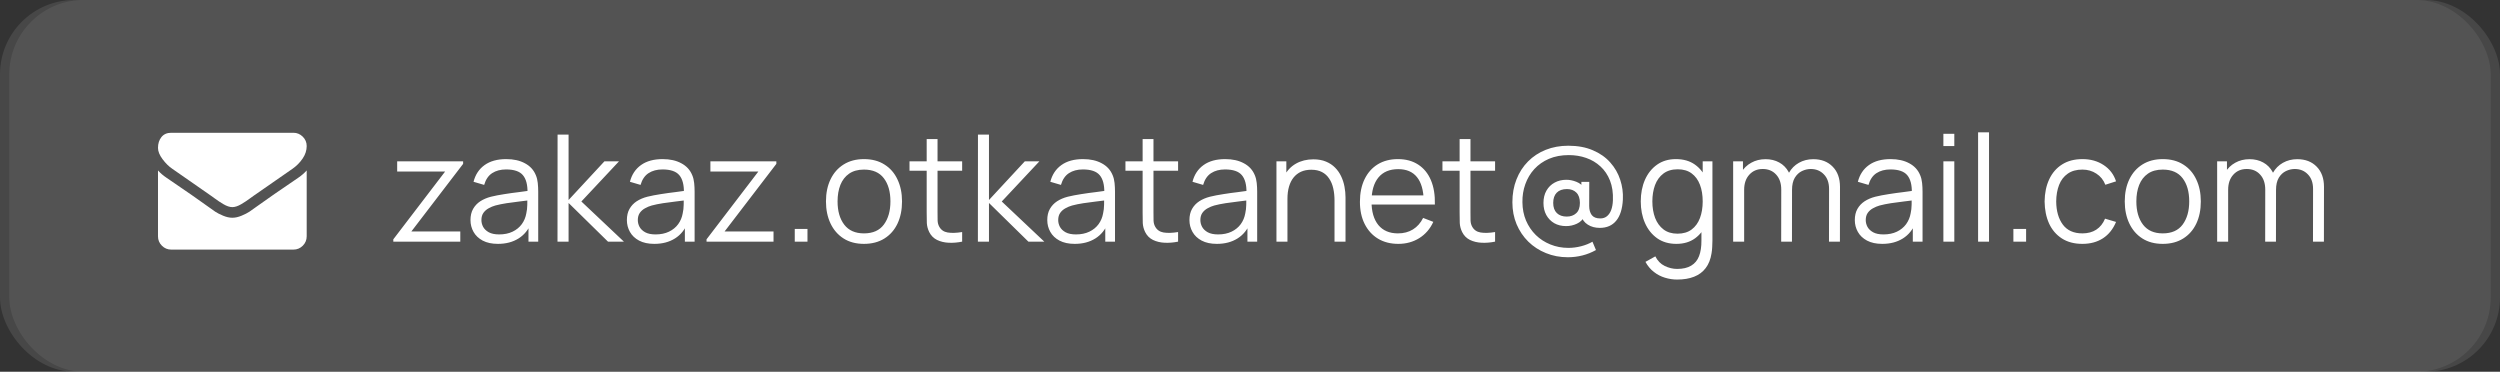 <?xml version="1.0" encoding="UTF-8"?>
<svg xmlns="http://www.w3.org/2000/svg" width="269" height="40" viewBox="0 0 269 40" fill="none">
  <rect x="0" y="0" width="269" height="40" fill="#333333" stroke="none"/>
  <rect width="269" height="40" rx="8" fill="white" fill-opacity="0.1"></rect>
  <rect x="1" width="267" height="40" rx="8" fill="white" fill-opacity="0.07" style="mix-blend-mode:screen"></rect>
  <path d="M33 18.339V25.429C33 25.821 32.86 26.158 32.58 26.438C32.301 26.717 31.964 26.857 31.571 26.857H18.429C18.036 26.857 17.699 26.717 17.42 26.438C17.14 26.158 17 25.821 17 25.429V18.339C17.262 18.631 17.562 18.89 17.902 19.116C20.056 20.58 21.536 21.607 22.339 22.196C22.679 22.446 22.954 22.641 23.165 22.781C23.377 22.921 23.658 23.064 24.009 23.21C24.36 23.356 24.688 23.429 24.991 23.429H25H25.009C25.312 23.429 25.64 23.356 25.991 23.21C26.342 23.064 26.623 22.921 26.835 22.781C27.046 22.641 27.321 22.446 27.661 22.196C28.673 21.464 30.155 20.438 32.107 19.116C32.446 18.884 32.744 18.625 33 18.339ZM33 15.714C33 16.184 32.854 16.634 32.562 17.062C32.271 17.491 31.908 17.857 31.473 18.161C29.235 19.714 27.842 20.682 27.295 21.062C27.235 21.104 27.109 21.195 26.915 21.335C26.722 21.475 26.561 21.588 26.433 21.674C26.305 21.76 26.15 21.857 25.969 21.964C25.787 22.071 25.616 22.152 25.455 22.205C25.295 22.259 25.146 22.286 25.009 22.286H25H24.991C24.854 22.286 24.705 22.259 24.545 22.205C24.384 22.152 24.213 22.071 24.031 21.964C23.85 21.857 23.695 21.76 23.567 21.674C23.439 21.588 23.278 21.475 23.085 21.335C22.891 21.195 22.765 21.104 22.705 21.062C22.164 20.682 21.384 20.138 20.366 19.433C19.348 18.728 18.738 18.304 18.536 18.161C18.167 17.911 17.819 17.567 17.491 17.13C17.164 16.692 17 16.286 17 15.911C17 15.446 17.123 15.059 17.37 14.75C17.618 14.441 17.97 14.286 18.429 14.286H31.571C31.958 14.286 32.293 14.426 32.576 14.705C32.859 14.985 33 15.321 33 15.714Z" fill="white"></path>
  <path d="M42.32 26V25.752L47.896 18.456H42.736V17.36H49.832V17.632L44.264 24.904H49.528V26H42.32ZM53.576 26.24C52.926 26.24 52.379 26.123 51.936 25.888C51.499 25.653 51.171 25.341 50.952 24.952C50.734 24.563 50.624 24.139 50.624 23.68C50.624 23.211 50.718 22.811 50.904 22.48C51.096 22.144 51.355 21.869 51.68 21.656C52.011 21.443 52.392 21.28 52.824 21.168C53.262 21.061 53.744 20.968 54.272 20.888C54.806 20.803 55.326 20.731 55.832 20.672C56.344 20.608 56.792 20.547 57.176 20.488L56.76 20.744C56.776 19.891 56.611 19.259 56.264 18.848C55.918 18.437 55.315 18.232 54.456 18.232C53.864 18.232 53.363 18.365 52.952 18.632C52.547 18.899 52.262 19.32 52.096 19.896L50.952 19.56C51.15 18.787 51.547 18.187 52.144 17.76C52.742 17.333 53.518 17.12 54.472 17.12C55.262 17.12 55.931 17.269 56.48 17.568C57.035 17.861 57.427 18.288 57.656 18.848C57.763 19.099 57.832 19.379 57.864 19.688C57.896 19.997 57.912 20.312 57.912 20.632V26H56.864V23.832L57.168 23.96C56.875 24.701 56.419 25.267 55.8 25.656C55.182 26.045 54.44 26.24 53.576 26.24ZM53.712 25.224C54.262 25.224 54.742 25.125 55.152 24.928C55.563 24.731 55.894 24.461 56.144 24.12C56.395 23.773 56.558 23.384 56.632 22.952C56.696 22.675 56.731 22.371 56.736 22.04C56.742 21.704 56.744 21.453 56.744 21.288L57.192 21.52C56.792 21.573 56.358 21.627 55.888 21.68C55.424 21.733 54.966 21.795 54.512 21.864C54.064 21.933 53.659 22.016 53.296 22.112C53.051 22.181 52.814 22.28 52.584 22.408C52.355 22.531 52.166 22.696 52.016 22.904C51.872 23.112 51.8 23.371 51.8 23.68C51.8 23.931 51.862 24.173 51.984 24.408C52.112 24.643 52.315 24.837 52.592 24.992C52.875 25.147 53.248 25.224 53.712 25.224ZM59.987 26L59.995 14.48H61.179V21.52L65.035 17.36H66.603L62.555 21.68L67.131 26H65.419L61.179 21.84V26H59.987ZM70.404 26.24C69.754 26.24 69.207 26.123 68.764 25.888C68.327 25.653 67.999 25.341 67.781 24.952C67.562 24.563 67.453 24.139 67.453 23.68C67.453 23.211 67.546 22.811 67.733 22.48C67.924 22.144 68.183 21.869 68.508 21.656C68.839 21.443 69.221 21.28 69.653 21.168C70.09 21.061 70.573 20.968 71.1 20.888C71.634 20.803 72.154 20.731 72.66 20.672C73.172 20.608 73.621 20.547 74.004 20.488L73.588 20.744C73.605 19.891 73.439 19.259 73.093 18.848C72.746 18.437 72.143 18.232 71.284 18.232C70.692 18.232 70.191 18.365 69.781 18.632C69.375 18.899 69.09 19.32 68.924 19.896L67.781 19.56C67.978 18.787 68.375 18.187 68.972 17.76C69.57 17.333 70.346 17.12 71.3 17.12C72.09 17.12 72.759 17.269 73.308 17.568C73.863 17.861 74.255 18.288 74.484 18.848C74.591 19.099 74.66 19.379 74.692 19.688C74.725 19.997 74.74 20.312 74.74 20.632V26H73.692V23.832L73.996 23.96C73.703 24.701 73.247 25.267 72.629 25.656C72.01 26.045 71.269 26.24 70.404 26.24ZM70.54 25.224C71.09 25.224 71.57 25.125 71.981 24.928C72.391 24.731 72.722 24.461 72.972 24.12C73.223 23.773 73.386 23.384 73.46 22.952C73.525 22.675 73.559 22.371 73.564 22.04C73.57 21.704 73.573 21.453 73.573 21.288L74.02 21.52C73.621 21.573 73.186 21.627 72.716 21.68C72.252 21.733 71.794 21.795 71.341 21.864C70.892 21.933 70.487 22.016 70.124 22.112C69.879 22.181 69.642 22.28 69.412 22.408C69.183 22.531 68.994 22.696 68.844 22.904C68.701 23.112 68.629 23.371 68.629 23.68C68.629 23.931 68.69 24.173 68.812 24.408C68.941 24.643 69.143 24.837 69.421 24.992C69.703 25.147 70.076 25.224 70.54 25.224ZM76.023 26V25.752L81.599 18.456H76.439V17.36H83.535V17.632L77.967 24.904H83.231V26H76.023ZM85.516 26V24.632H86.884V26H85.516ZM92.962 26.24C92.104 26.24 91.37 26.045 90.762 25.656C90.154 25.267 89.688 24.728 89.362 24.04C89.037 23.352 88.874 22.563 88.874 21.672C88.874 20.765 89.04 19.971 89.37 19.288C89.701 18.605 90.17 18.075 90.778 17.696C91.392 17.312 92.12 17.12 92.962 17.12C93.826 17.12 94.562 17.315 95.17 17.704C95.784 18.088 96.25 18.624 96.57 19.312C96.896 19.995 97.058 20.781 97.058 21.672C97.058 22.579 96.896 23.376 96.57 24.064C96.245 24.747 95.776 25.28 95.162 25.664C94.549 26.048 93.816 26.24 92.962 26.24ZM92.962 25.112C93.922 25.112 94.637 24.795 95.106 24.16C95.576 23.52 95.81 22.691 95.81 21.672C95.81 20.627 95.573 19.795 95.098 19.176C94.629 18.557 93.917 18.248 92.962 18.248C92.317 18.248 91.784 18.395 91.362 18.688C90.946 18.976 90.634 19.379 90.426 19.896C90.224 20.408 90.122 21 90.122 21.672C90.122 22.712 90.362 23.547 90.842 24.176C91.322 24.8 92.029 25.112 92.962 25.112ZM103.527 26C103.042 26.101 102.562 26.141 102.087 26.12C101.618 26.099 101.196 25.997 100.823 25.816C100.455 25.635 100.175 25.352 99.983 24.968C99.829 24.648 99.743 24.325 99.727 24C99.716 23.669 99.711 23.293 99.711 22.872V14.96H100.879V22.824C100.879 23.187 100.882 23.491 100.887 23.736C100.898 23.976 100.954 24.189 101.055 24.376C101.247 24.733 101.551 24.947 101.967 25.016C102.388 25.085 102.908 25.069 103.527 24.968V26ZM97.863 18.368V17.36H103.527V18.368H97.863ZM105.221 26L105.229 14.48H106.413V21.52L110.269 17.36H111.837L107.789 21.68L112.365 26H110.653L106.413 21.84V26H105.221ZM115.639 26.24C114.988 26.24 114.442 26.123 113.999 25.888C113.562 25.653 113.234 25.341 113.015 24.952C112.796 24.563 112.687 24.139 112.687 23.68C112.687 23.211 112.78 22.811 112.967 22.48C113.159 22.144 113.418 21.869 113.743 21.656C114.074 21.443 114.455 21.28 114.887 21.168C115.324 21.061 115.807 20.968 116.335 20.888C116.868 20.803 117.388 20.731 117.895 20.672C118.407 20.608 118.855 20.547 119.239 20.488L118.823 20.744C118.839 19.891 118.674 19.259 118.327 18.848C117.98 18.437 117.378 18.232 116.519 18.232C115.927 18.232 115.426 18.365 115.015 18.632C114.61 18.899 114.324 19.32 114.159 19.896L113.015 19.56C113.212 18.787 113.61 18.187 114.207 17.76C114.804 17.333 115.58 17.12 116.535 17.12C117.324 17.12 117.994 17.269 118.543 17.568C119.098 17.861 119.49 18.288 119.719 18.848C119.826 19.099 119.895 19.379 119.927 19.688C119.959 19.997 119.975 20.312 119.975 20.632V26H118.927V23.832L119.231 23.96C118.938 24.701 118.482 25.267 117.863 25.656C117.244 26.045 116.503 26.24 115.639 26.24ZM115.775 25.224C116.324 25.224 116.804 25.125 117.215 24.928C117.626 24.731 117.956 24.461 118.207 24.12C118.458 23.773 118.62 23.384 118.695 22.952C118.759 22.675 118.794 22.371 118.799 22.04C118.804 21.704 118.807 21.453 118.807 21.288L119.255 21.52C118.855 21.573 118.42 21.627 117.951 21.68C117.487 21.733 117.028 21.795 116.575 21.864C116.127 21.933 115.722 22.016 115.359 22.112C115.114 22.181 114.876 22.28 114.647 22.408C114.418 22.531 114.228 22.696 114.079 22.904C113.935 23.112 113.863 23.371 113.863 23.68C113.863 23.931 113.924 24.173 114.047 24.408C114.175 24.643 114.378 24.837 114.655 24.992C114.938 25.147 115.311 25.224 115.775 25.224ZM126.762 26C126.276 26.101 125.796 26.141 125.322 26.12C124.852 26.099 124.431 25.997 124.058 25.816C123.69 25.635 123.41 25.352 123.218 24.968C123.063 24.648 122.978 24.325 122.962 24C122.951 23.669 122.946 23.293 122.946 22.872V14.96H124.114V22.824C124.114 23.187 124.116 23.491 124.122 23.736C124.132 23.976 124.188 24.189 124.29 24.376C124.482 24.733 124.786 24.947 125.202 25.016C125.623 25.085 126.143 25.069 126.762 24.968V26ZM121.098 18.368V17.36H126.762V18.368H121.098ZM130.936 26.24C130.285 26.24 129.738 26.123 129.296 25.888C128.858 25.653 128.53 25.341 128.312 24.952C128.093 24.563 127.984 24.139 127.984 23.68C127.984 23.211 128.077 22.811 128.264 22.48C128.456 22.144 128.714 21.869 129.04 21.656C129.37 21.443 129.752 21.28 130.184 21.168C130.621 21.061 131.104 20.968 131.632 20.888C132.165 20.803 132.685 20.731 133.192 20.672C133.704 20.608 134.152 20.547 134.536 20.488L134.12 20.744C134.136 19.891 133.97 19.259 133.624 18.848C133.277 18.437 132.674 18.232 131.816 18.232C131.224 18.232 130.722 18.365 130.312 18.632C129.906 18.899 129.621 19.32 129.456 19.896L128.312 19.56C128.509 18.787 128.906 18.187 129.504 17.76C130.101 17.333 130.877 17.12 131.832 17.12C132.621 17.12 133.29 17.269 133.84 17.568C134.394 17.861 134.786 18.288 135.016 18.848C135.122 19.099 135.192 19.379 135.224 19.688C135.256 19.997 135.272 20.312 135.272 20.632V26H134.224V23.832L134.528 23.96C134.234 24.701 133.778 25.267 133.16 25.656C132.541 26.045 131.8 26.24 130.936 26.24ZM131.072 25.224C131.621 25.224 132.101 25.125 132.512 24.928C132.922 24.731 133.253 24.461 133.504 24.12C133.754 23.773 133.917 23.384 133.992 22.952C134.056 22.675 134.09 22.371 134.096 22.04C134.101 21.704 134.104 21.453 134.104 21.288L134.552 21.52C134.152 21.573 133.717 21.627 133.248 21.68C132.784 21.733 132.325 21.795 131.872 21.864C131.424 21.933 131.018 22.016 130.656 22.112C130.41 22.181 130.173 22.28 129.944 22.408C129.714 22.531 129.525 22.696 129.376 22.904C129.232 23.112 129.16 23.371 129.16 23.68C129.16 23.931 129.221 24.173 129.344 24.408C129.472 24.643 129.674 24.837 129.952 24.992C130.234 25.147 130.608 25.224 131.072 25.224ZM143.594 26V21.592C143.594 21.112 143.549 20.672 143.458 20.272C143.368 19.867 143.221 19.515 143.018 19.216C142.821 18.912 142.562 18.677 142.242 18.512C141.928 18.347 141.544 18.264 141.09 18.264C140.674 18.264 140.306 18.336 139.986 18.48C139.672 18.624 139.405 18.832 139.186 19.104C138.973 19.371 138.81 19.696 138.698 20.08C138.586 20.464 138.53 20.901 138.53 21.392L137.698 21.208C137.698 20.323 137.853 19.579 138.162 18.976C138.472 18.373 138.898 17.917 139.442 17.608C139.986 17.299 140.61 17.144 141.314 17.144C141.832 17.144 142.282 17.224 142.666 17.384C143.056 17.544 143.384 17.76 143.65 18.032C143.922 18.304 144.141 18.616 144.306 18.968C144.472 19.315 144.592 19.685 144.666 20.08C144.741 20.469 144.778 20.859 144.778 21.248V26H143.594ZM137.346 26V17.36H138.41V19.488H138.53V26H137.346ZM150.464 26.24C149.621 26.24 148.89 26.053 148.272 25.68C147.658 25.307 147.181 24.781 146.84 24.104C146.498 23.427 146.328 22.632 146.328 21.72C146.328 20.776 146.496 19.96 146.832 19.272C147.168 18.584 147.64 18.053 148.248 17.68C148.861 17.307 149.584 17.12 150.416 17.12C151.269 17.12 151.997 17.317 152.6 17.712C153.202 18.101 153.658 18.661 153.968 19.392C154.277 20.123 154.418 20.995 154.392 22.008H153.192V21.592C153.17 20.472 152.928 19.627 152.464 19.056C152.005 18.485 151.333 18.2 150.448 18.2C149.52 18.2 148.808 18.501 148.312 19.104C147.821 19.707 147.576 20.565 147.576 21.68C147.576 22.768 147.821 23.613 148.312 24.216C148.808 24.813 149.509 25.112 150.416 25.112C151.034 25.112 151.573 24.971 152.032 24.688C152.496 24.4 152.861 23.987 153.128 23.448L154.224 23.872C153.882 24.624 153.378 25.208 152.712 25.624C152.05 26.035 151.301 26.24 150.464 26.24ZM147.16 22.008V21.024H153.76V22.008H147.16ZM160.871 26C160.386 26.101 159.906 26.141 159.431 26.12C158.962 26.099 158.54 25.997 158.167 25.816C157.799 25.635 157.519 25.352 157.327 24.968C157.172 24.648 157.087 24.325 157.071 24C157.06 23.669 157.055 23.293 157.055 22.872V14.96H158.223V22.824C158.223 23.187 158.226 23.491 158.231 23.736C158.242 23.976 158.298 24.189 158.399 24.376C158.591 24.733 158.895 24.947 159.311 25.016C159.732 25.085 160.252 25.069 160.871 24.968V26ZM155.207 18.368V17.36H160.871V18.368H155.207ZM168.709 27.68C167.856 27.68 167.066 27.531 166.341 27.232C165.616 26.939 164.984 26.528 164.445 26C163.906 25.467 163.485 24.84 163.181 24.12C162.882 23.4 162.733 22.616 162.733 21.768C162.733 20.867 162.88 20.045 163.173 19.304C163.466 18.557 163.88 17.915 164.413 17.376C164.952 16.832 165.589 16.413 166.325 16.12C167.061 15.827 167.869 15.68 168.749 15.68C169.757 15.68 170.637 15.843 171.389 16.168C172.146 16.488 172.77 16.925 173.261 17.48C173.752 18.029 174.109 18.648 174.333 19.336C174.562 20.024 174.658 20.736 174.621 21.472C174.568 22.48 174.328 23.24 173.901 23.752C173.48 24.264 172.89 24.52 172.133 24.52C171.642 24.52 171.216 24.405 170.853 24.176C170.49 23.947 170.248 23.624 170.125 23.208L170.509 23.248C170.322 23.627 170.042 23.901 169.669 24.072C169.301 24.243 168.917 24.328 168.517 24.328C168.032 24.328 167.605 24.224 167.237 24.016C166.874 23.803 166.589 23.509 166.381 23.136C166.178 22.763 166.077 22.331 166.077 21.84C166.077 21.328 166.184 20.885 166.397 20.512C166.61 20.139 166.904 19.851 167.277 19.648C167.65 19.445 168.072 19.344 168.541 19.344C168.888 19.344 169.245 19.416 169.613 19.56C169.986 19.704 170.272 19.939 170.469 20.264L170.157 20.616V19.568H171.005L170.997 22.168C170.997 22.563 171.088 22.885 171.269 23.136C171.456 23.381 171.762 23.504 172.189 23.504C172.477 23.504 172.717 23.424 172.909 23.264C173.106 23.104 173.258 22.88 173.365 22.592C173.472 22.299 173.533 21.955 173.549 21.56C173.581 20.749 173.477 20.04 173.237 19.432C172.997 18.824 172.656 18.317 172.213 17.912C171.77 17.501 171.256 17.195 170.669 16.992C170.088 16.789 169.466 16.688 168.805 16.688C168.005 16.688 167.293 16.821 166.669 17.088C166.05 17.355 165.525 17.723 165.093 18.192C164.666 18.661 164.344 19.203 164.125 19.816C163.906 20.424 163.802 21.072 163.813 21.76C163.818 22.469 163.946 23.125 164.197 23.728C164.453 24.325 164.805 24.845 165.253 25.288C165.701 25.725 166.224 26.064 166.821 26.304C167.418 26.549 168.066 26.672 168.765 26.672C169.218 26.672 169.672 26.613 170.125 26.496C170.584 26.379 170.992 26.216 171.349 26.008L171.725 26.904C171.261 27.165 170.773 27.36 170.261 27.488C169.749 27.616 169.232 27.68 168.709 27.68ZM168.581 23.304C168.997 23.304 169.336 23.184 169.597 22.944C169.864 22.704 169.997 22.333 169.997 21.832C169.997 21.341 169.869 20.971 169.613 20.72C169.362 20.469 169.026 20.344 168.605 20.344C168.125 20.344 167.757 20.475 167.501 20.736C167.25 20.997 167.125 21.363 167.125 21.832C167.125 22.307 167.256 22.672 167.517 22.928C167.778 23.179 168.133 23.304 168.581 23.304ZM180.458 30.08C180.016 30.08 179.578 30.013 179.146 29.88C178.72 29.752 178.325 29.547 177.962 29.264C177.6 28.987 177.296 28.624 177.05 28.176L178.114 27.584C178.354 28.064 178.69 28.408 179.122 28.616C179.56 28.829 180.005 28.936 180.458 28.936C181.082 28.936 181.586 28.819 181.97 28.584C182.36 28.355 182.642 28.013 182.818 27.56C182.994 27.107 183.08 26.541 183.074 25.864V23.56H183.21V17.36H184.258V25.88C184.258 26.125 184.25 26.36 184.234 26.584C184.224 26.813 184.2 27.037 184.162 27.256C184.061 27.901 183.85 28.432 183.53 28.848C183.216 29.264 182.8 29.573 182.282 29.776C181.77 29.979 181.162 30.08 180.458 30.08ZM180.378 26.24C179.573 26.24 178.885 26.04 178.314 25.64C177.744 25.235 177.306 24.688 177.002 24C176.698 23.312 176.546 22.536 176.546 21.672C176.546 20.813 176.696 20.04 176.994 19.352C177.298 18.664 177.733 18.12 178.298 17.72C178.864 17.32 179.541 17.12 180.33 17.12C181.141 17.12 181.824 17.317 182.378 17.712C182.933 18.107 183.352 18.648 183.634 19.336C183.922 20.019 184.066 20.797 184.066 21.672C184.066 22.531 183.925 23.307 183.642 24C183.36 24.688 182.944 25.235 182.394 25.64C181.845 26.04 181.173 26.24 180.378 26.24ZM180.498 25.144C181.112 25.144 181.618 24.995 182.018 24.696C182.418 24.397 182.717 23.987 182.914 23.464C183.112 22.936 183.21 22.339 183.21 21.672C183.21 20.995 183.112 20.397 182.914 19.88C182.717 19.357 182.418 18.949 182.018 18.656C181.624 18.363 181.125 18.216 180.522 18.216C179.904 18.216 179.392 18.368 178.986 18.672C178.581 18.976 178.28 19.389 178.082 19.912C177.89 20.435 177.794 21.021 177.794 21.672C177.794 22.328 177.893 22.92 178.09 23.448C178.293 23.971 178.594 24.384 178.994 24.688C179.394 24.992 179.896 25.144 180.498 25.144ZM196.799 26L196.807 20.328C196.807 19.661 196.62 19.139 196.247 18.76C195.879 18.376 195.41 18.184 194.839 18.184C194.514 18.184 194.196 18.259 193.887 18.408C193.578 18.557 193.322 18.797 193.119 19.128C192.922 19.459 192.823 19.891 192.823 20.424L192.127 20.224C192.111 19.605 192.231 19.064 192.487 18.6C192.748 18.136 193.106 17.776 193.559 17.52C194.018 17.259 194.535 17.128 195.111 17.128C195.98 17.128 196.676 17.397 197.199 17.936C197.722 18.469 197.983 19.192 197.983 20.104L197.975 26H196.799ZM186.487 26V17.36H187.543V19.488H187.671V26H186.487ZM191.655 26L191.663 20.408C191.663 19.72 191.479 19.179 191.111 18.784C190.748 18.384 190.268 18.184 189.671 18.184C189.074 18.184 188.591 18.389 188.223 18.8C187.855 19.205 187.671 19.747 187.671 20.424L186.967 20.04C186.967 19.485 187.098 18.989 187.359 18.552C187.62 18.109 187.978 17.763 188.431 17.512C188.884 17.256 189.399 17.128 189.975 17.128C190.524 17.128 191.012 17.245 191.439 17.48C191.871 17.715 192.21 18.056 192.455 18.504C192.7 18.952 192.823 19.496 192.823 20.136L192.815 26H191.655ZM202.53 26.24C201.879 26.24 201.332 26.123 200.89 25.888C200.452 25.653 200.124 25.341 199.906 24.952C199.687 24.563 199.578 24.139 199.578 23.68C199.578 23.211 199.671 22.811 199.858 22.48C200.05 22.144 200.308 21.869 200.634 21.656C200.964 21.443 201.346 21.28 201.778 21.168C202.215 21.061 202.698 20.968 203.226 20.888C203.759 20.803 204.279 20.731 204.786 20.672C205.298 20.608 205.746 20.547 206.13 20.488L205.714 20.744C205.73 19.891 205.564 19.259 205.218 18.848C204.871 18.437 204.268 18.232 203.41 18.232C202.818 18.232 202.316 18.365 201.906 18.632C201.5 18.899 201.215 19.32 201.049 19.896L199.906 19.56C200.103 18.787 200.5 18.187 201.098 17.76C201.695 17.333 202.471 17.12 203.426 17.12C204.215 17.12 204.884 17.269 205.434 17.568C205.988 17.861 206.38 18.288 206.61 18.848C206.716 19.099 206.786 19.379 206.818 19.688C206.85 19.997 206.866 20.312 206.866 20.632V26H205.818V23.832L206.122 23.96C205.828 24.701 205.372 25.267 204.754 25.656C204.135 26.045 203.394 26.24 202.53 26.24ZM202.666 25.224C203.215 25.224 203.695 25.125 204.106 24.928C204.516 24.731 204.847 24.461 205.098 24.12C205.348 23.773 205.511 23.384 205.586 22.952C205.65 22.675 205.684 22.371 205.69 22.04C205.695 21.704 205.698 21.453 205.698 21.288L206.146 21.52C205.746 21.573 205.311 21.627 204.842 21.68C204.378 21.733 203.919 21.795 203.466 21.864C203.018 21.933 202.612 22.016 202.25 22.112C202.004 22.181 201.767 22.28 201.538 22.408C201.308 22.531 201.119 22.696 200.97 22.904C200.826 23.112 200.754 23.371 200.754 23.68C200.754 23.931 200.815 24.173 200.938 24.408C201.066 24.643 201.268 24.837 201.546 24.992C201.828 25.147 202.202 25.224 202.666 25.224ZM209.108 15.72V14.4H210.284V15.72H209.108ZM209.108 26V17.36H210.284V26H209.108ZM212.843 26V14.24H214.019V26H212.843ZM216.641 26V24.632H218.009V26H216.641ZM224.063 26.24C223.194 26.24 222.458 26.045 221.855 25.656C221.253 25.267 220.794 24.731 220.479 24.048C220.17 23.36 220.01 22.571 219.999 21.68C220.01 20.773 220.175 19.979 220.495 19.296C220.815 18.608 221.277 18.075 221.879 17.696C222.482 17.312 223.213 17.12 224.071 17.12C224.946 17.12 225.706 17.333 226.351 17.76C227.002 18.187 227.447 18.771 227.687 19.512L226.535 19.88C226.333 19.363 226.01 18.963 225.567 18.68C225.13 18.392 224.629 18.248 224.063 18.248C223.429 18.248 222.903 18.395 222.487 18.688C222.071 18.976 221.762 19.379 221.559 19.896C221.357 20.413 221.253 21.008 221.247 21.68C221.258 22.715 221.498 23.547 221.967 24.176C222.437 24.8 223.135 25.112 224.063 25.112C224.65 25.112 225.149 24.979 225.559 24.712C225.975 24.44 226.29 24.045 226.503 23.528L227.687 23.88C227.367 24.648 226.898 25.235 226.279 25.64C225.661 26.04 224.922 26.24 224.063 26.24ZM232.712 26.24C231.854 26.24 231.12 26.045 230.512 25.656C229.904 25.267 229.438 24.728 229.112 24.04C228.787 23.352 228.624 22.563 228.624 21.672C228.624 20.765 228.79 19.971 229.12 19.288C229.451 18.605 229.92 18.075 230.528 17.696C231.142 17.312 231.87 17.12 232.712 17.12C233.576 17.12 234.312 17.315 234.92 17.704C235.534 18.088 236 18.624 236.32 19.312C236.646 19.995 236.808 20.781 236.808 21.672C236.808 22.579 236.646 23.376 236.32 24.064C235.995 24.747 235.526 25.28 234.912 25.664C234.299 26.048 233.566 26.24 232.712 26.24ZM232.712 25.112C233.672 25.112 234.387 24.795 234.856 24.16C235.326 23.52 235.56 22.691 235.56 21.672C235.56 20.627 235.323 19.795 234.848 19.176C234.379 18.557 233.667 18.248 232.712 18.248C232.067 18.248 231.534 18.395 231.112 18.688C230.696 18.976 230.384 19.379 230.176 19.896C229.974 20.408 229.872 21 229.872 21.672C229.872 22.712 230.112 23.547 230.592 24.176C231.072 24.8 231.779 25.112 232.712 25.112ZM248.877 26L248.885 20.328C248.885 19.661 248.698 19.139 248.325 18.76C247.957 18.376 247.488 18.184 246.917 18.184C246.592 18.184 246.274 18.259 245.965 18.408C245.656 18.557 245.4 18.797 245.197 19.128C245 19.459 244.901 19.891 244.901 20.424L244.205 20.224C244.189 19.605 244.309 19.064 244.565 18.6C244.826 18.136 245.184 17.776 245.637 17.52C246.096 17.259 246.613 17.128 247.189 17.128C248.058 17.128 248.754 17.397 249.277 17.936C249.8 18.469 250.061 19.192 250.061 20.104L250.053 26H248.877ZM238.565 26V17.36H239.621V19.488H239.749V26H238.565ZM243.733 26L243.741 20.408C243.741 19.72 243.557 19.179 243.189 18.784C242.826 18.384 242.346 18.184 241.749 18.184C241.152 18.184 240.669 18.389 240.301 18.8C239.933 19.205 239.749 19.747 239.749 20.424L239.045 20.04C239.045 19.485 239.176 18.989 239.437 18.552C239.698 18.109 240.056 17.763 240.509 17.512C240.962 17.256 241.477 17.128 242.053 17.128C242.602 17.128 243.09 17.245 243.517 17.48C243.949 17.715 244.288 18.056 244.533 18.504C244.778 18.952 244.901 19.496 244.901 20.136L244.893 26H243.733Z" fill="white"></path>
</svg>
